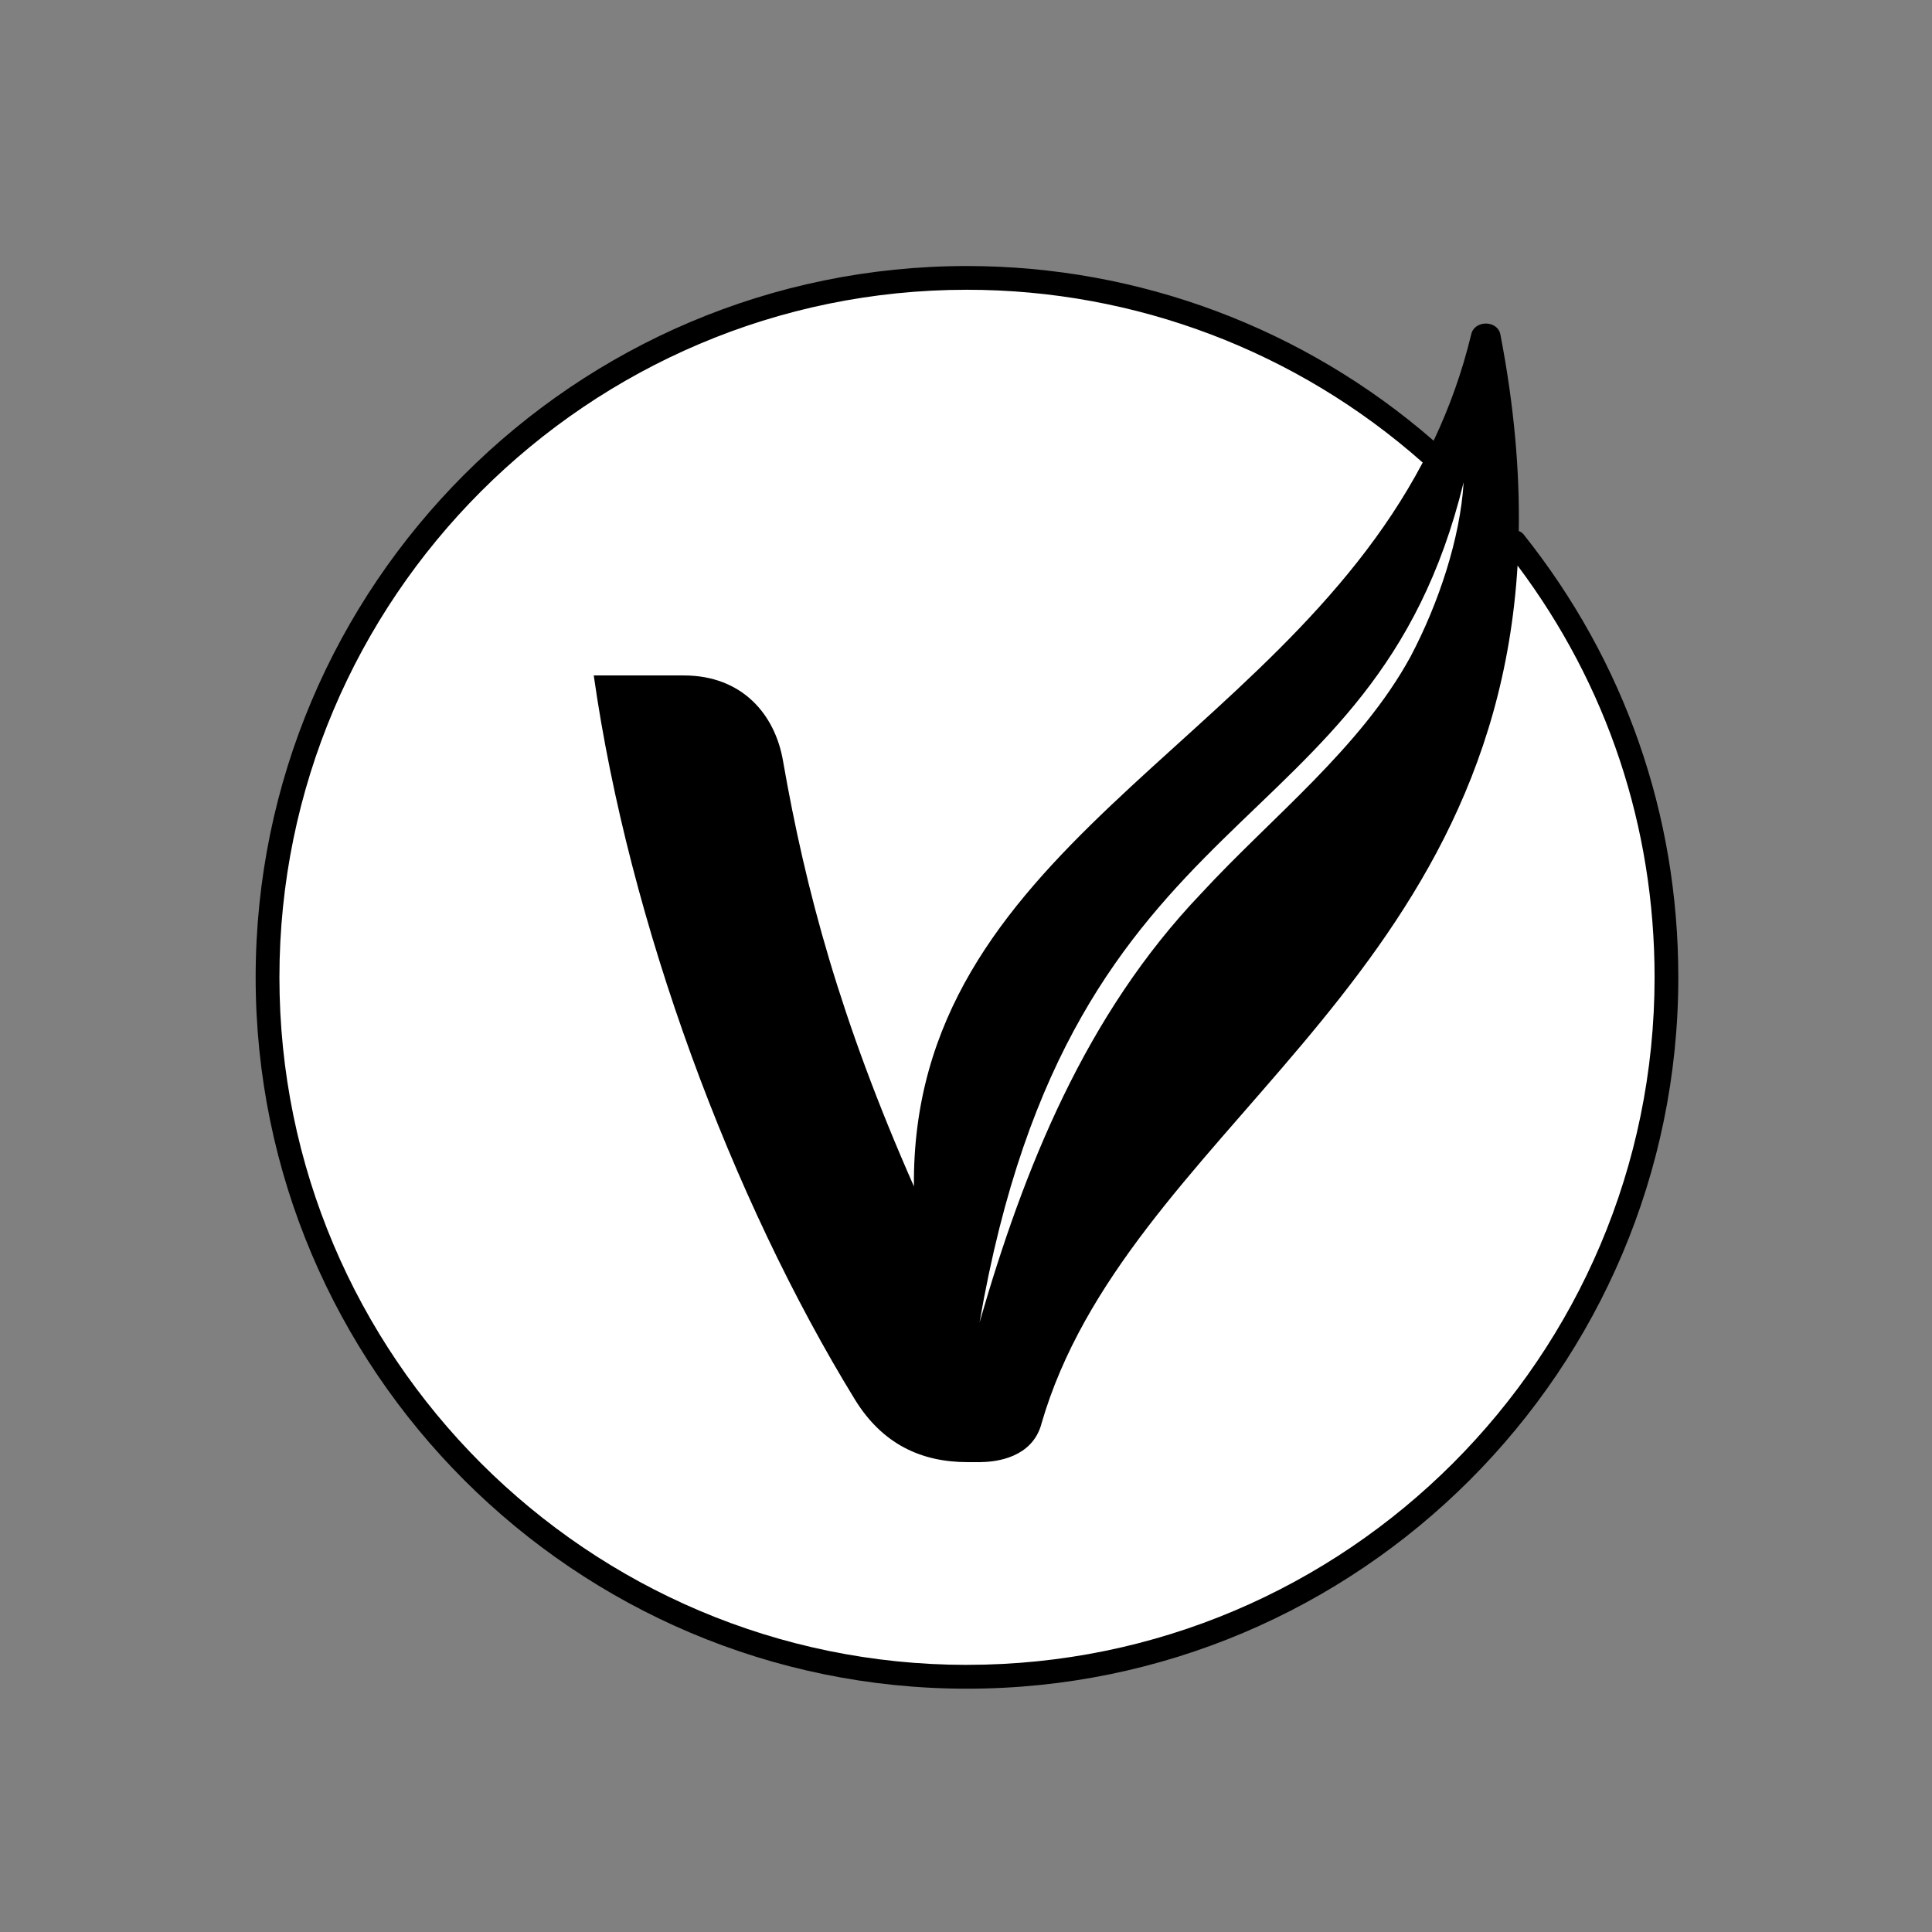<svg viewBox="0 0 512 512" xmlns="http://www.w3.org/2000/svg" id="Ebene_1"><rect x="0" y="0" width="512" height="512" fill="#808080" stroke="none"/><defs><style>.cls-1{fill:#fff;}</style></defs><circle r="185.79" cy="259.56" cx="256.7" class="cls-1"></circle><path d="M403.79,141.64c-.35-.44-.81-.72-1.3-.91.26-15.84-1.21-33.1-4.87-52.08-.72-3.81-6.81-3.91-7.72-.09-2.44,10.15-5.84,19.5-9.97,28.23-34.3-29.85-78.1-46.29-123.67-46.29-103.95,0-188.51,84.56-188.51,188.51s84.56,188.51,188.51,188.51,188.51-84.56,188.51-188.51c0-43.12-14.17-83.7-40.98-117.36ZM387.88,127.84c-.91,14.78-6.59,32.02-14.12,46.26-13.27,24.23-36.87,42.54-55.4,62.64-30.82,32.24-47.08,73.2-58.77,113.72,24.61-142.46,104.24-124.31,128.28-222.62ZM256.26,441.21c-100.47,0-182.21-81.74-182.21-182.21s81.74-182.21,182.21-182.21c44.59,0,87.44,16.26,120.77,45.79-39.94,75.71-135.64,102.81-134.83,191.83-19.55-44.31-28.72-78.55-34.69-112.75-2.11-12.38-10.87-22.66-26.28-22.66h-23.88c9.36,65.86,36.55,138.68,69.2,191.87,7.25,11.79,17.52,16.61,29.9,16.61h3.62s.03-.05.05-.08c.01.02.02.04.03.06,4.16-.06,13.3-1.29,15.79-9.93,0-.03.03-.06.03-.1v-.06c22.23-76.84,119.39-114.96,126.2-227.49,23.75,31.66,36.31,69.25,36.31,109.11,0,100.47-81.74,182.21-182.21,182.21Z"></path></svg>